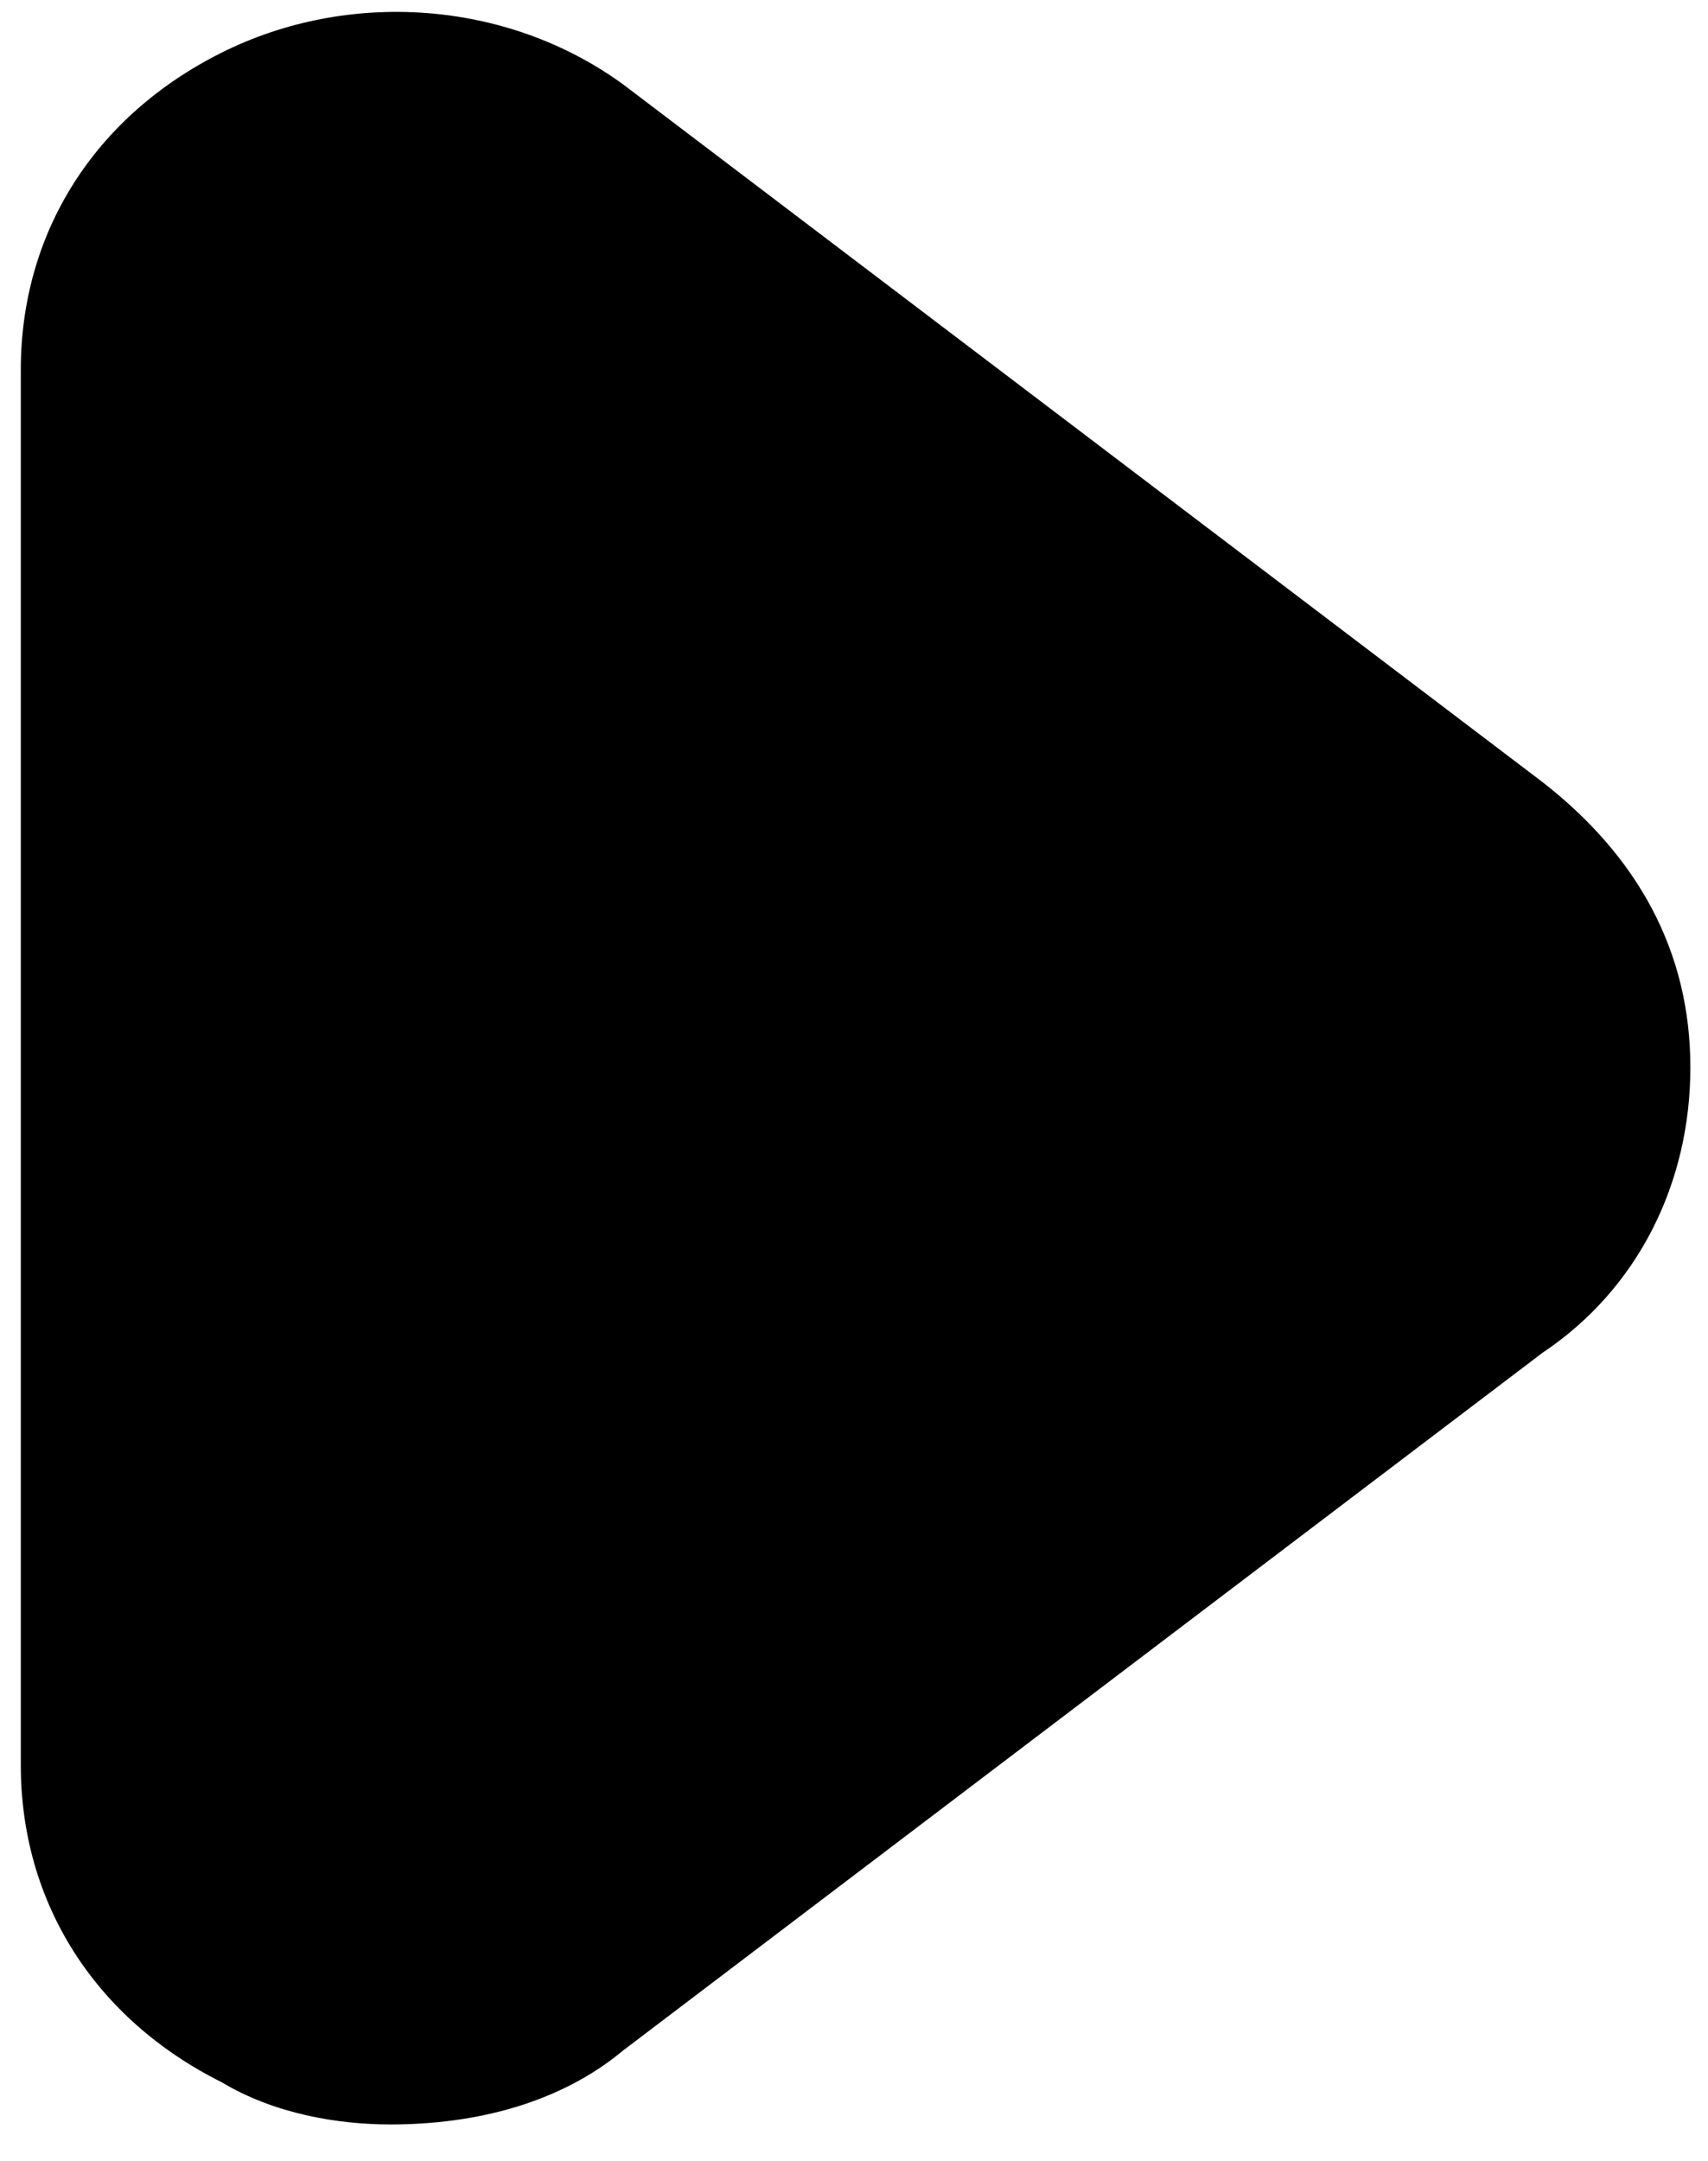 <svg width="34" height="43" viewBox="0 0 34 43" fill="none" xmlns="http://www.w3.org/2000/svg">
<path d="M7.776 42.276C6.724 42.276 5.462 42.066 4.411 41.435C1.886 40.173 0.414 37.859 0.414 35.124V7.359C0.414 4.624 1.886 2.31 4.411 1.048C6.935 -0.214 10.09 -0.004 12.404 1.679L30.704 15.562C32.597 17.035 33.649 18.928 33.649 21.241C33.649 23.555 32.597 25.659 30.704 26.921L12.404 40.804C11.142 41.856 9.459 42.276 7.776 42.276Z" fill="black"/>
</svg>
